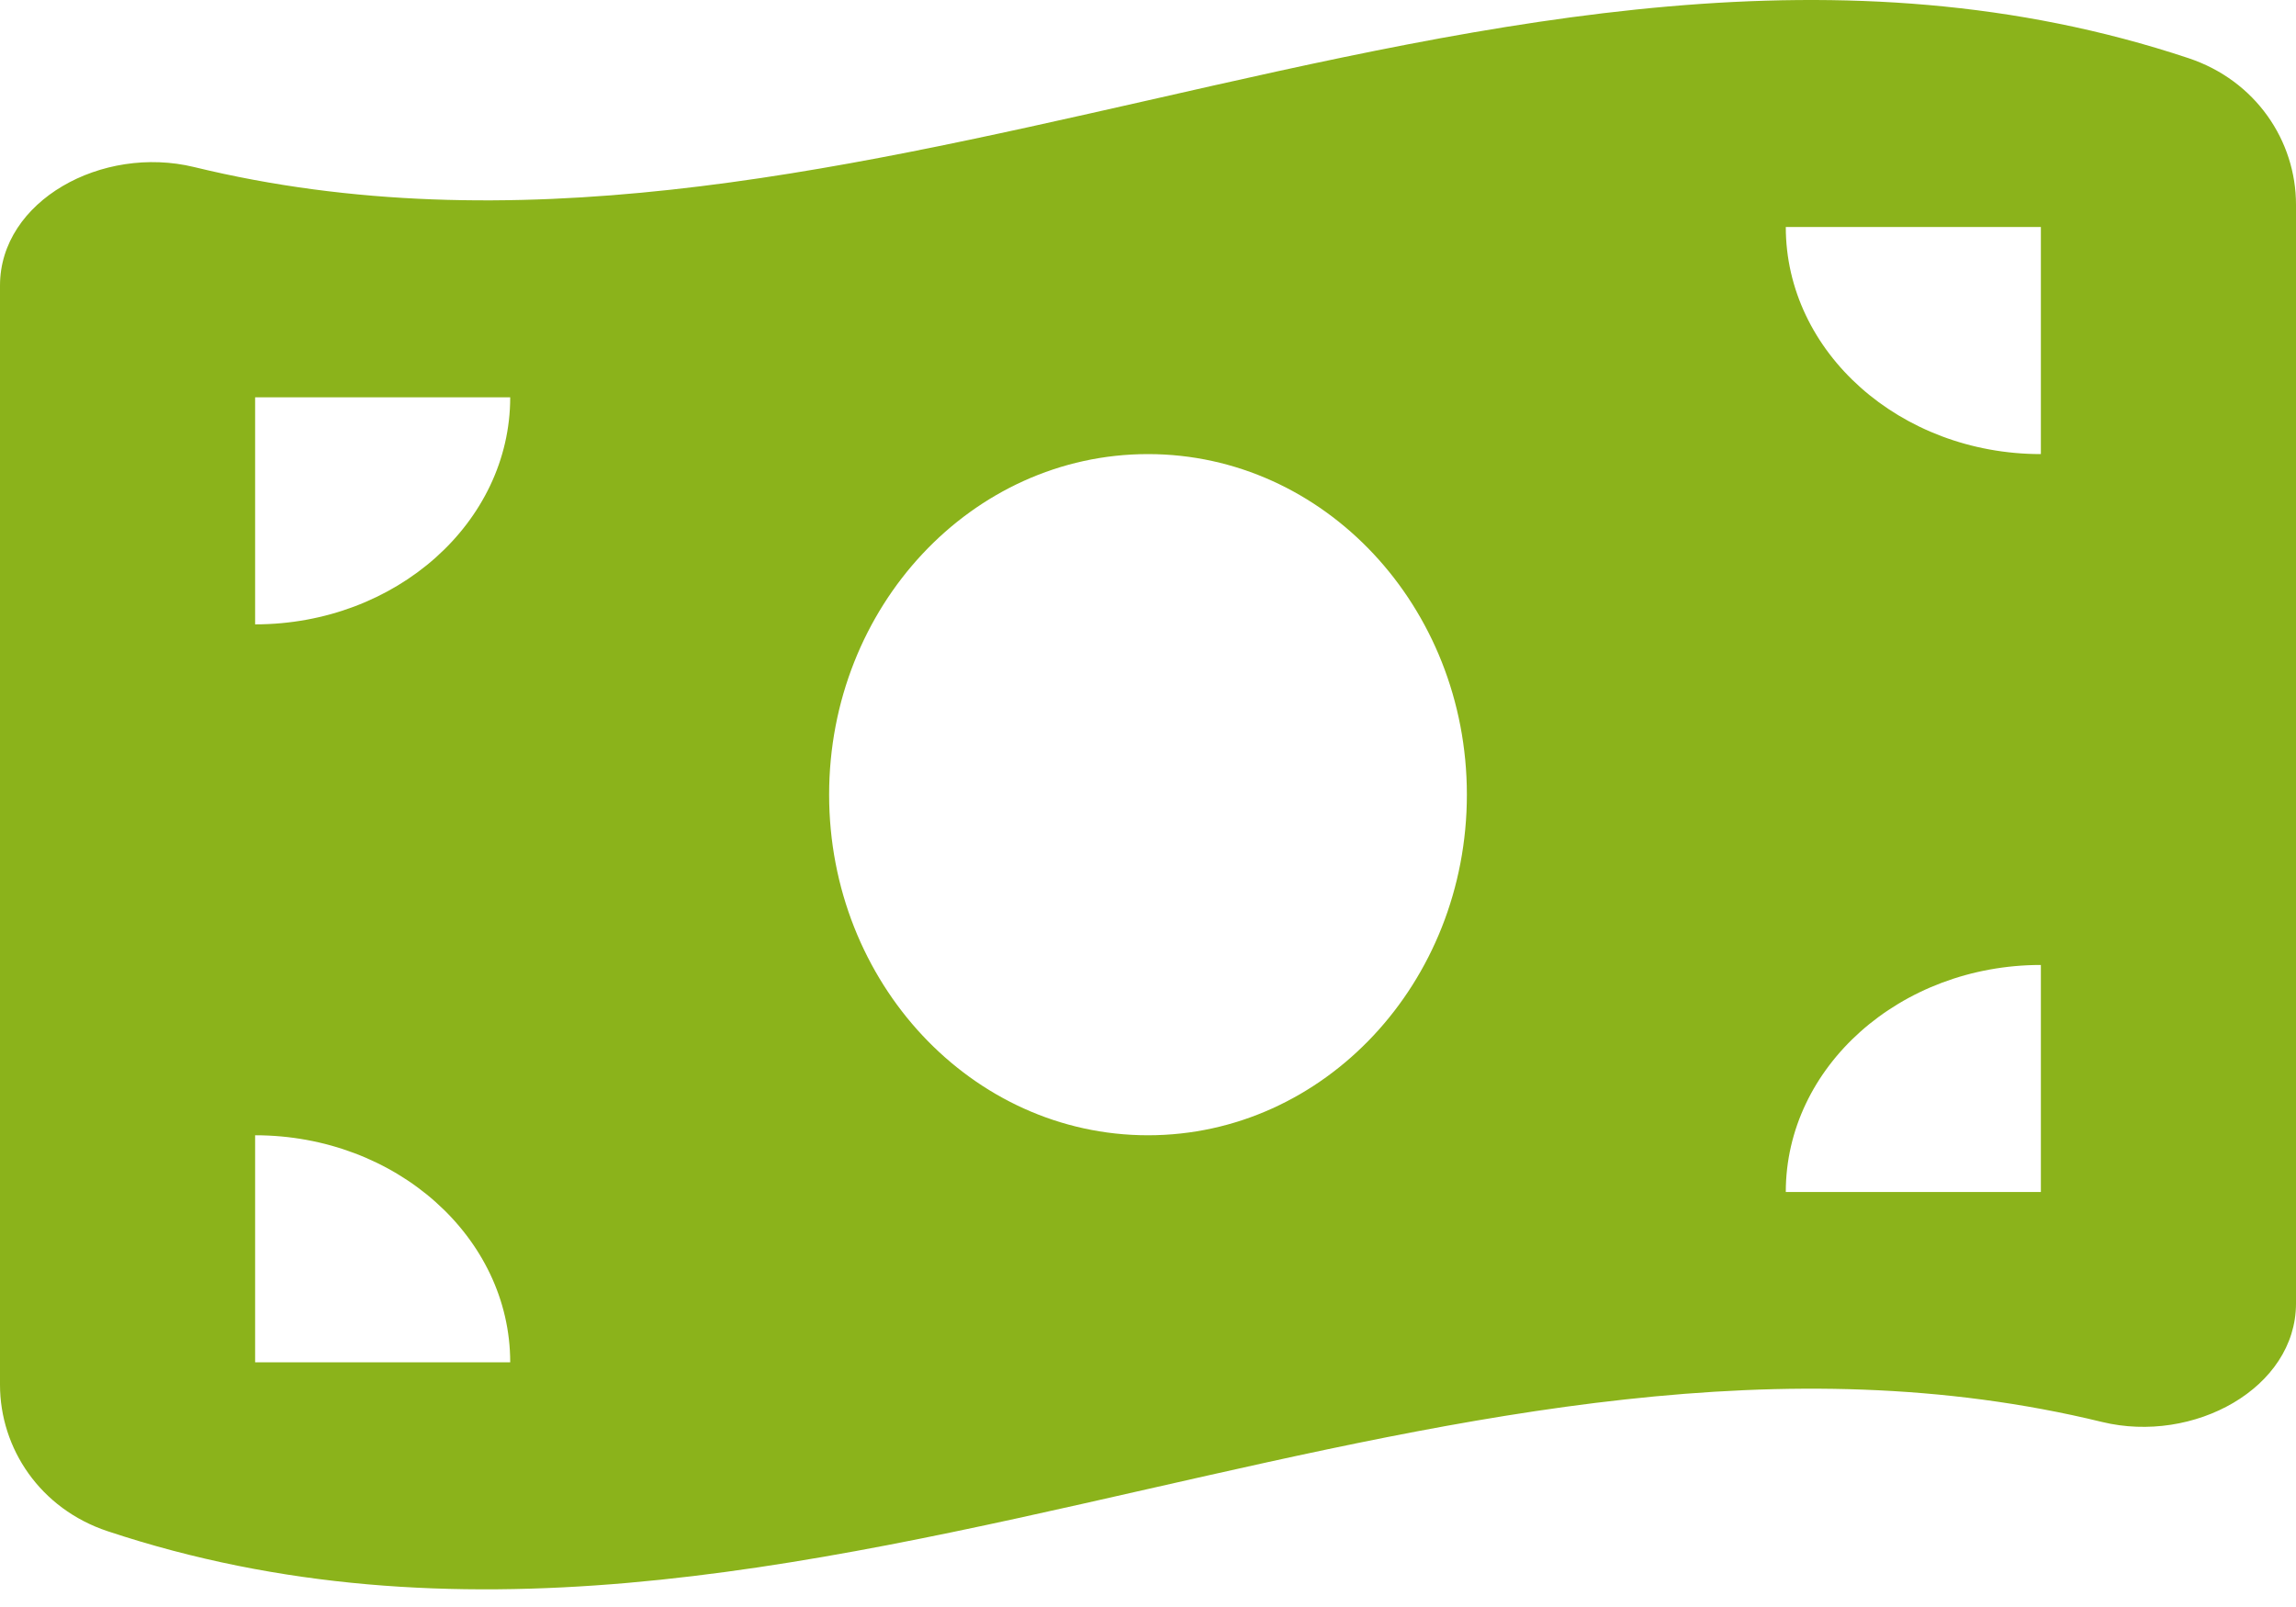 <svg width="60" height="42" viewBox="0 0 60 42" fill="none" xmlns="http://www.w3.org/2000/svg">
<path d="M0 7.463V36.19C0 37.859 1.052 39.435 2.812 40.019C11.875 43.033 20.938 40.974 30 38.916C38.312 37.033 46.625 35.142 54.927 37.163C57.323 37.747 60 36.282 60 34.066V5.349C60 3.68 58.948 2.104 57.188 1.519C48.125 -1.494 39.062 0.564 30 2.623C21.688 4.505 13.375 6.387 5.073 4.366C2.667 3.782 0 5.247 0 7.463ZM30 29.671C25.396 29.671 21.667 25.684 21.667 20.769C21.667 15.855 25.396 11.868 30 11.868C34.604 11.868 38.333 15.855 38.333 20.769C38.333 25.684 34.604 29.671 30 29.671ZM6.667 29.671C10.344 29.671 13.333 32.332 13.333 35.605H6.667V29.671ZM13.333 10.384C13.333 13.657 10.344 16.318 6.667 16.318V10.384H13.333ZM53.333 25.22V31.154H46.667C46.667 27.881 49.656 25.22 53.333 25.22ZM46.667 5.933H53.333V11.868C49.656 11.868 46.667 9.206 46.667 5.933Z" fill="#8BB31B"/>
</svg>
